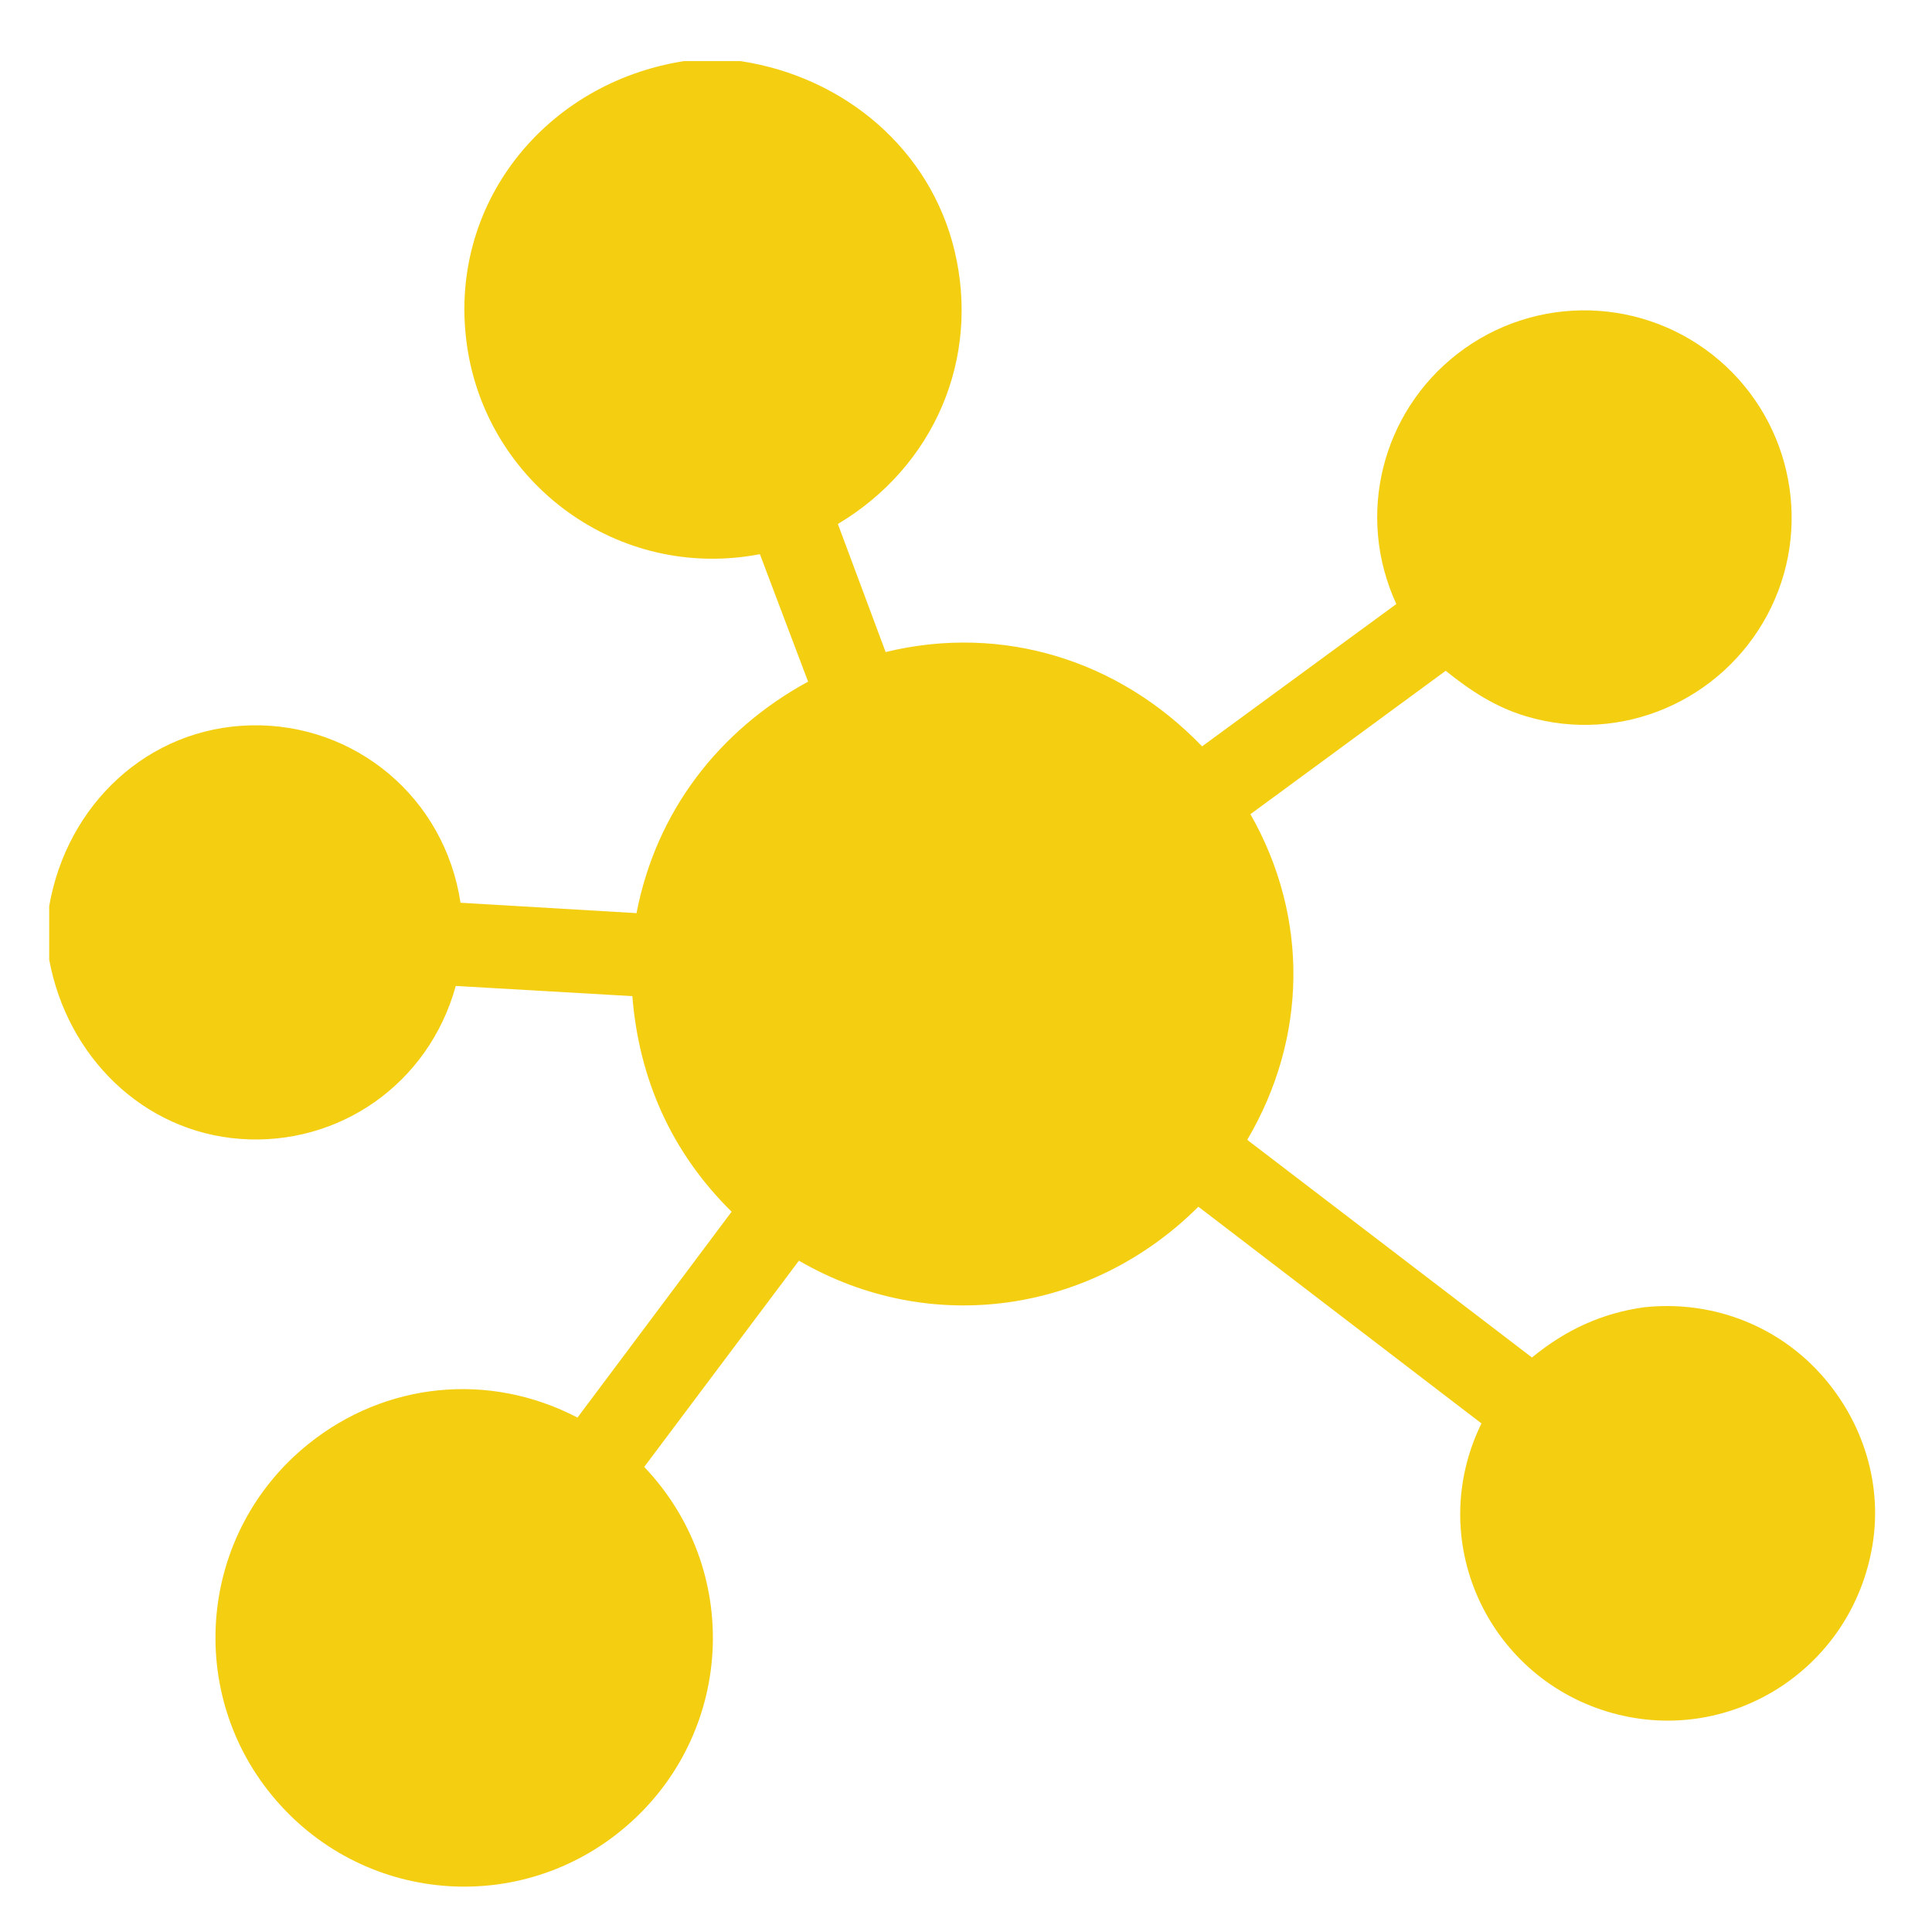 <?xml version="1.0" encoding="UTF-8"?> <svg xmlns="http://www.w3.org/2000/svg" id="a" viewBox="0 0 500 500"><path d="M191.75,15.83c26.87,4.11,49.06,22.89,55.31,49.15,6.62,27.83-5.24,55.71-30.22,70.63l12.36,33.14c30.32-7.36,60.51,2.15,81.9,24.41l50.27-36.84c-10.6-23-3.67-49.62,15.76-64.71,20.33-15.78,48.68-14.85,67.92,1.73,18.95,16.33,24.14,43.72,12.33,65.8-11.85,22.17-37.75,33.59-62.4,26.24-7.88-2.35-14.27-6.5-20.84-11.78l-50.53,37.11c15.27,26.87,14.65,58.02-.83,84.28l73.69,56.33c8.78-7.21,18.22-11.52,29.12-13.01,16.84-1.77,33.14,4.23,44.52,16.13s17.21,28.6,14.51,45.26c-5.3,32.69-37.68,52.74-68.76,43.23-31.01-9.49-47.18-44.43-32.46-74.55l-73.26-56.08c-27.53,27.47-69.17,33.83-103.38,13.96l-40.04,53.38c25.18,26.45,23.17,67.74-3.28,91.79-26.95,24.52-68.31,21.89-92.01-5.53-23.72-27.44-20.21-69.3,8.49-92.28,19.8-15.85,46.55-18.72,69.53-6.75l39.89-53.28c-15.63-15.4-23.98-34.42-25.69-55.79l-45.7-2.64c-7.06,25.57-30.46,41.45-55.74,39.59s-44.88-21.42-49.48-46.4v-13.84c4.54-26.24,25.55-46.22,52.27-46.79,26.75-.57,50.05,18.55,54.18,45.91l45.55,2.69c5.07-26.29,21.29-47.31,44.4-59.91l-12.47-32.99c-36.72,7.05-70.8-18.33-75.83-54.17-5.1-36.32,20.3-67.81,56.16-73.43h14.76Z" fill="#f4ce11"></path></svg> 
